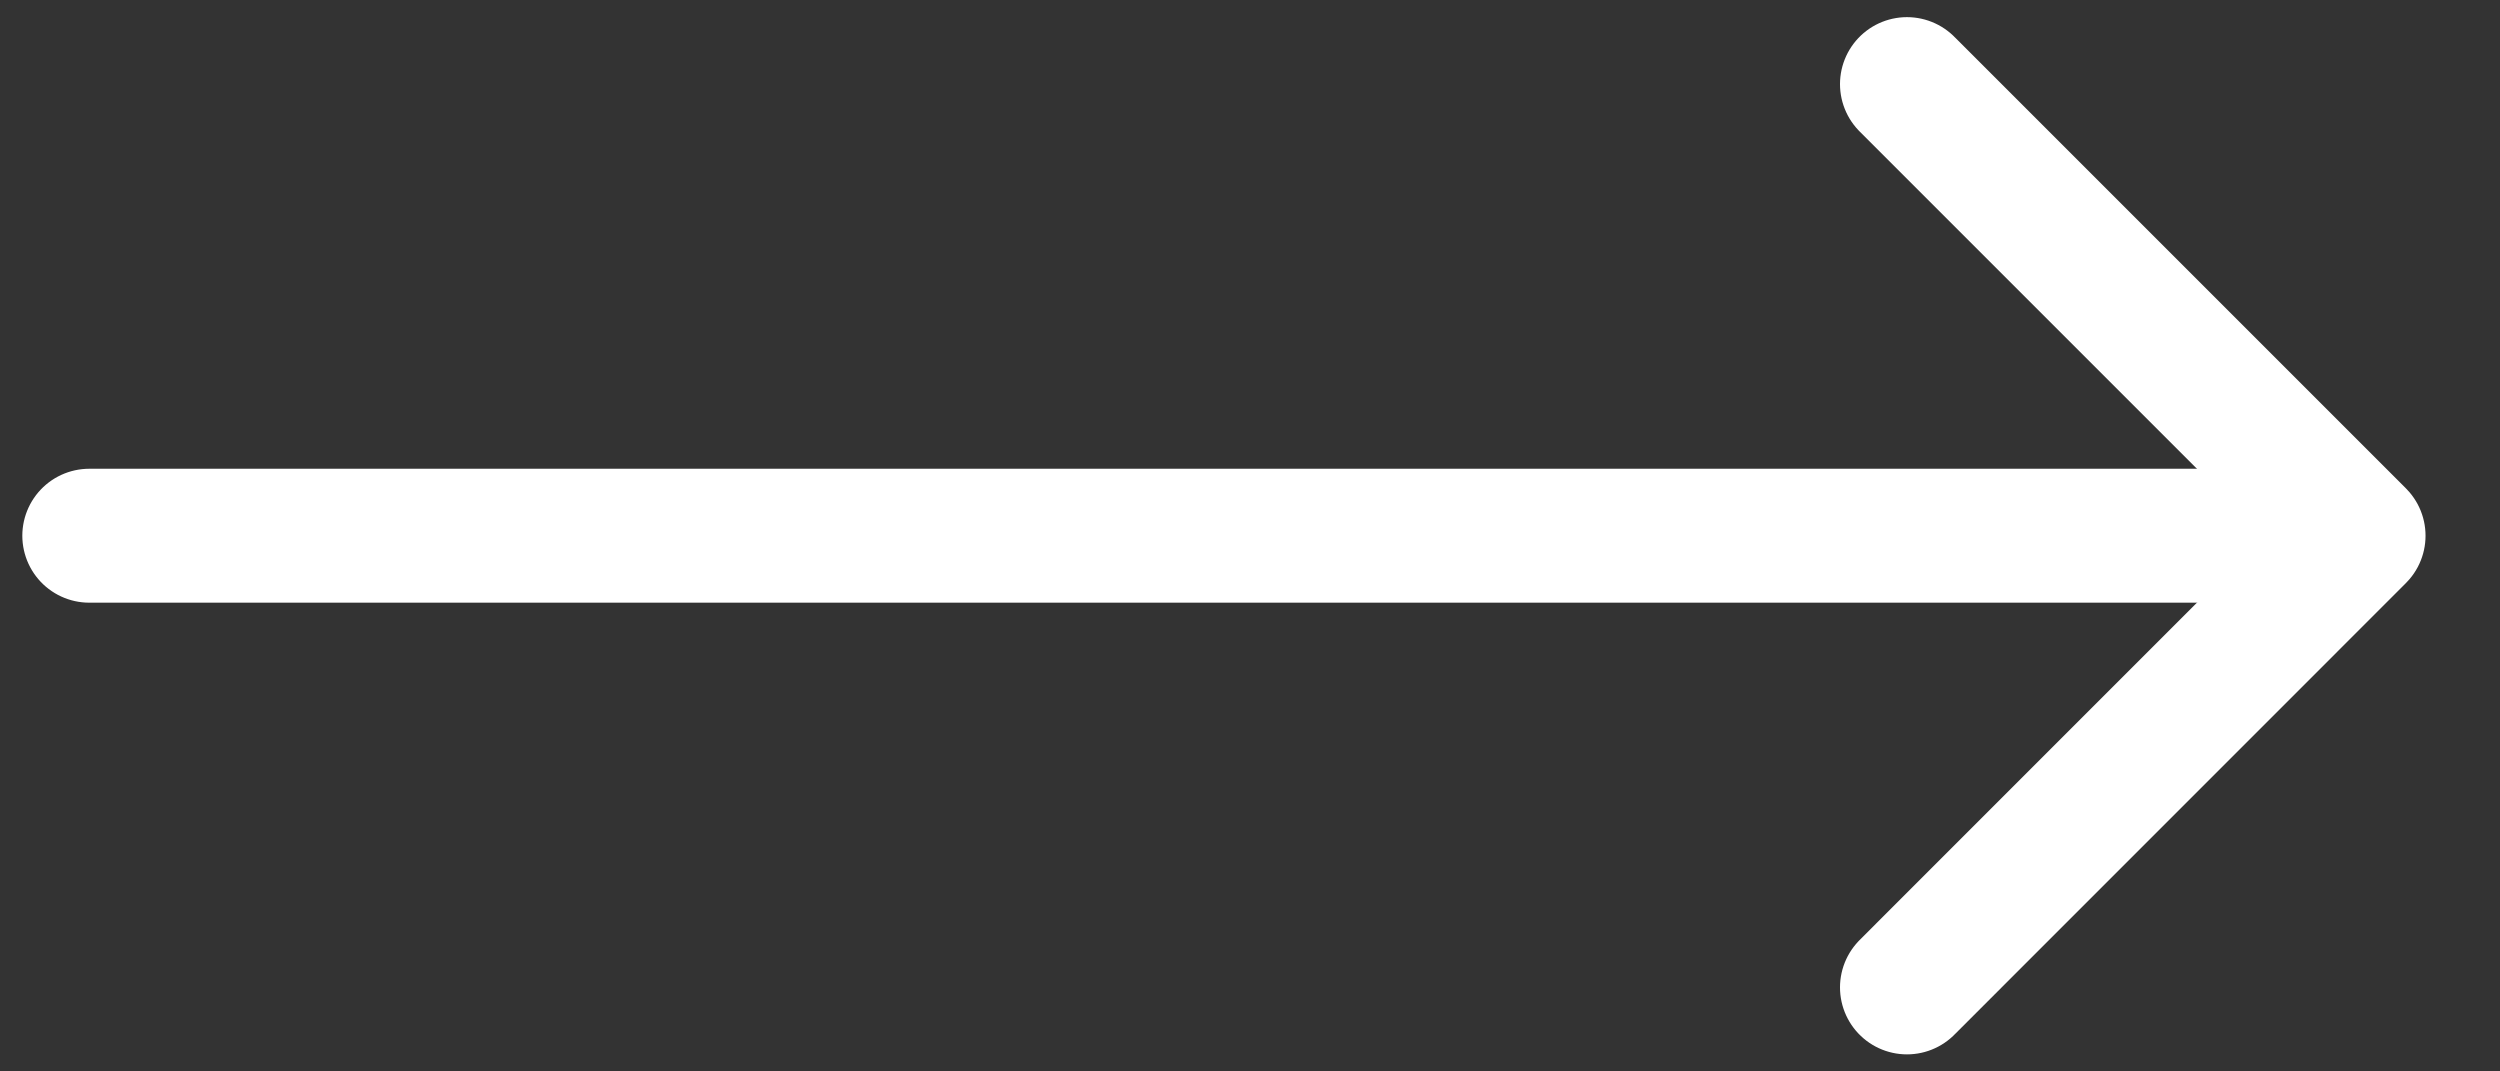 <svg width="28" height="12" viewBox="0 0 28 12" fill="none" xmlns="http://www.w3.org/2000/svg">
<rect x="0" y="0" width="28" height="12" fill="#333333" stroke="none"/>
<path d="M21.358 0.942L26.416 6L21.358 11.059" stroke="white" stroke-width="1.5" stroke-miterlimit="10" stroke-linecap="round" stroke-linejoin="round"/>
<path d="M1 6L26 6" stroke="white" stroke-width="1.5" stroke-miterlimit="10" stroke-linecap="round" stroke-linejoin="round"/>
</svg>
